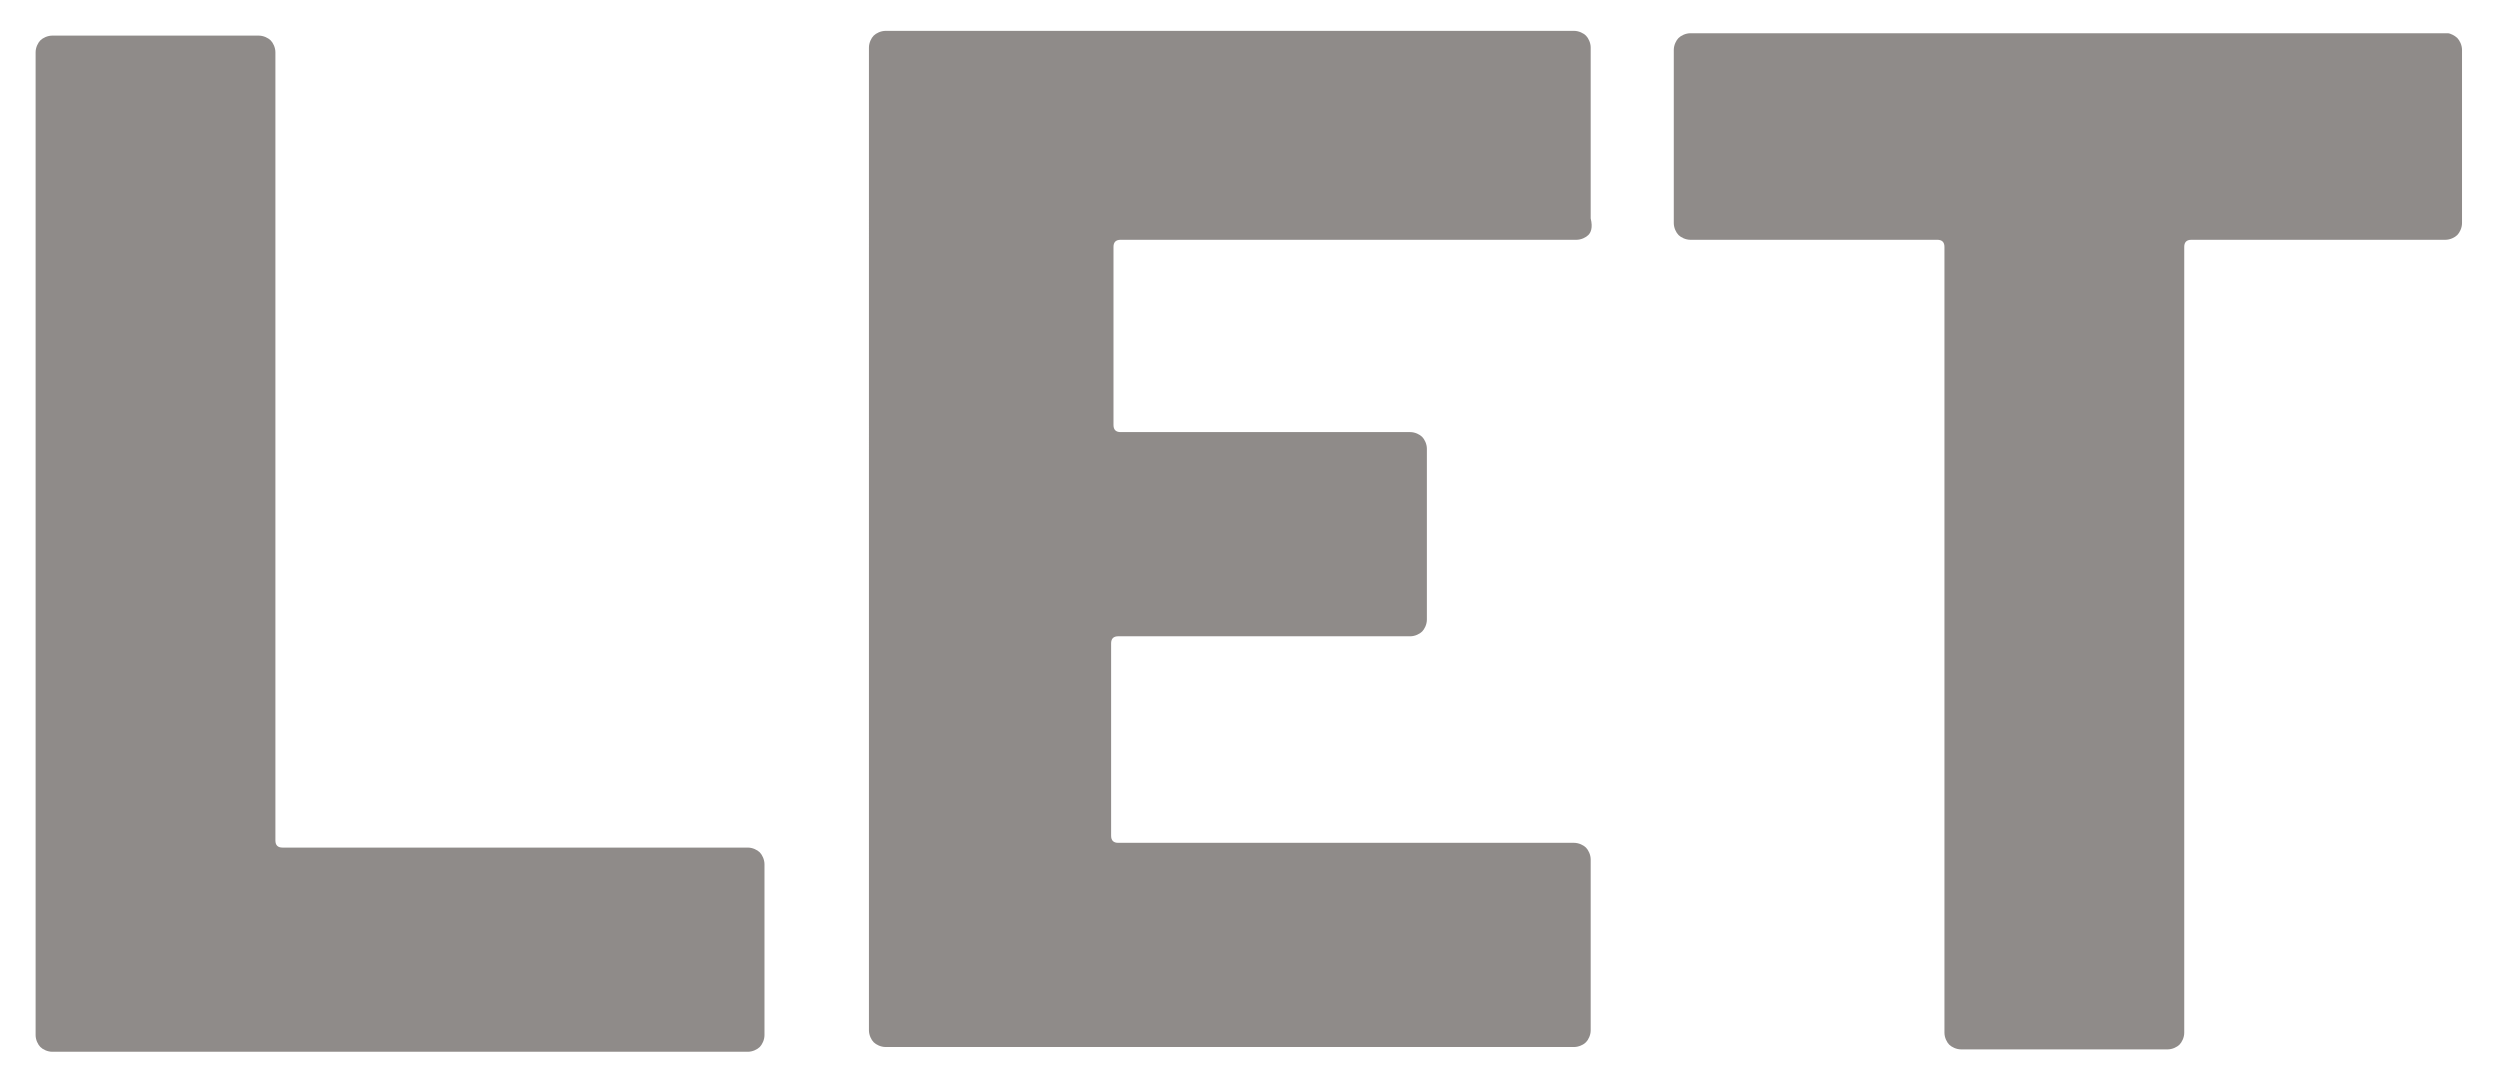<?xml version="1.0" encoding="utf-8"?>
<!-- Generator: Adobe Illustrator 27.5.0, SVG Export Plug-In . SVG Version: 6.00 Build 0)  -->
<svg version="1.1" id="Vrstva_1" xmlns="http://www.w3.org/2000/svg" xmlns:xlink="http://www.w3.org/1999/xlink" x="0px" y="0px"
	 viewBox="0 0 105.3 45.6" style="enable-background:new 0 0 105.3 45.6;" xml:space="preserve">
<style type="text/css">
	.st0{fill:#8F8B89;}
</style>
<g>
	<path class="st0" d="M1.7,44.1c-0.1-0.1-0.2-0.3-0.2-0.5V2.2c0-0.2,0.1-0.4,0.2-0.5C1.8,1.6,2,1.5,2.2,1.5h8.7
		c0.2,0,0.4,0.1,0.5,0.2c0.1,0.1,0.2,0.3,0.2,0.5v33.2c0,0.2,0.1,0.3,0.3,0.3h19.6c0.2,0,0.4,0.1,0.5,0.2s0.2,0.3,0.2,0.5v7.2
		c0,0.2-0.1,0.4-0.2,0.5s-0.3,0.2-0.5,0.2H2.2C2,44.3,1.8,44.2,1.7,44.1z"/>
	<path class="st0" d="M66.9,9.9c-0.1,0.1-0.3,0.2-0.5,0.2H47.2c-0.2,0-0.3,0.1-0.3,0.3v7.5c0,0.2,0.1,0.3,0.3,0.3h12.2
		c0.2,0,0.4,0.1,0.5,0.2c0.1,0.1,0.2,0.3,0.2,0.5v7.2c0,0.2-0.1,0.4-0.2,0.5c-0.1,0.1-0.3,0.2-0.5,0.2H47.1c-0.2,0-0.3,0.1-0.3,0.3
		v8.1c0,0.2,0.1,0.3,0.3,0.3h19.2c0.2,0,0.4,0.1,0.5,0.2S67,36,67,36.2v7.2c0,0.2-0.1,0.4-0.2,0.5s-0.3,0.2-0.5,0.2h-29
		c-0.2,0-0.4-0.1-0.5-0.2s-0.2-0.3-0.2-0.5V2c0-0.2,0.1-0.4,0.2-0.5c0.1-0.1,0.3-0.2,0.5-0.2h29c0.2,0,0.4,0.1,0.5,0.2
		C66.9,1.6,67,1.8,67,2v7.2C67.1,9.6,67,9.8,66.9,9.9z"/>
	<path class="st0" d="M103.5,1.6c0.1,0.1,0.2,0.3,0.2,0.5v7.3c0,0.2-0.1,0.4-0.2,0.5c-0.1,0.1-0.3,0.2-0.5,0.2H92.3
		c-0.2,0-0.3,0.1-0.3,0.3v33.1c0,0.2-0.1,0.4-0.2,0.5c-0.1,0.1-0.3,0.2-0.5,0.2h-8.7c-0.2,0-0.4-0.1-0.5-0.2s-0.2-0.3-0.2-0.5V10.4
		c0-0.2-0.1-0.3-0.3-0.3H71.2c-0.2,0-0.4-0.1-0.5-0.2c-0.1-0.1-0.2-0.3-0.2-0.5V2.1c0-0.2,0.1-0.4,0.2-0.5c0.1-0.1,0.3-0.2,0.5-0.2
		h31.9C103.2,1.4,103.4,1.5,103.5,1.6z"/>
</g>
</svg>
